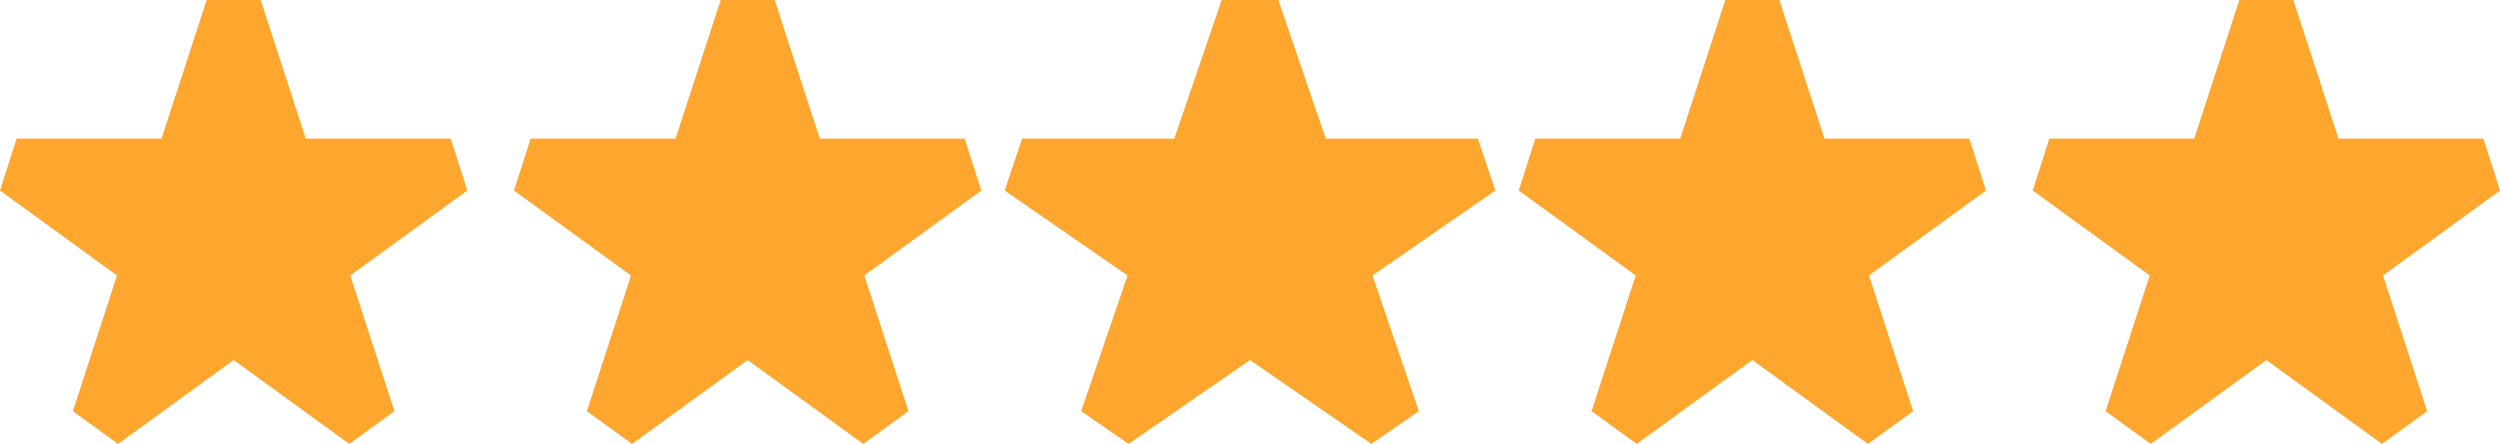 <?xml version="1.0" encoding="UTF-8"?>
<svg xmlns="http://www.w3.org/2000/svg" width="107" height="19" viewBox="0 0 107 19" fill="none">
  <path d="M63.252 5.931H56.74L54.713 0H52.287L50.26 5.931H43.748L43 8.155L48.259 11.79L46.273 17.598L48.304 19L53.5 15.41L58.696 19L60.727 17.598L58.741 11.79L64 8.155L63.252 5.931Z" fill="#FFA62E"></path>
  <path d="M84.288 5.931H78.086L76.156 0H73.844L71.914 5.931H65.712L65 8.155L70.008 11.79L68.118 17.598L70.052 19L75 15.41L79.948 19L81.882 17.598L79.992 11.79L85 8.155L84.288 5.931Z" fill="#FFA62E"></path>
  <path d="M106.288 5.931H100.086L98.156 0H95.844L93.914 5.931H87.712L87 8.155L92.008 11.79L90.118 17.598L92.052 19L97 15.41L101.948 19L103.882 17.598L101.992 11.79L107 8.155L106.288 5.931Z" fill="#FFA62E"></path>
  <path d="M19.288 5.931H13.086L11.156 0H8.844L6.914 5.931H0.712L0 8.155L5.008 11.79L3.118 17.598L5.052 19L10 15.41L14.948 19L16.882 17.598L14.992 11.79L20 8.155L19.288 5.931Z" fill="#FFA62E"></path>
  <path d="M41.288 5.931H35.086L33.156 0H30.844L28.914 5.931H22.712L22 8.155L27.008 11.79L25.118 17.598L27.052 19L32 15.41L36.948 19L38.882 17.598L36.992 11.79L42 8.155L41.288 5.931Z" fill="#FFA62E"></path>
</svg>
